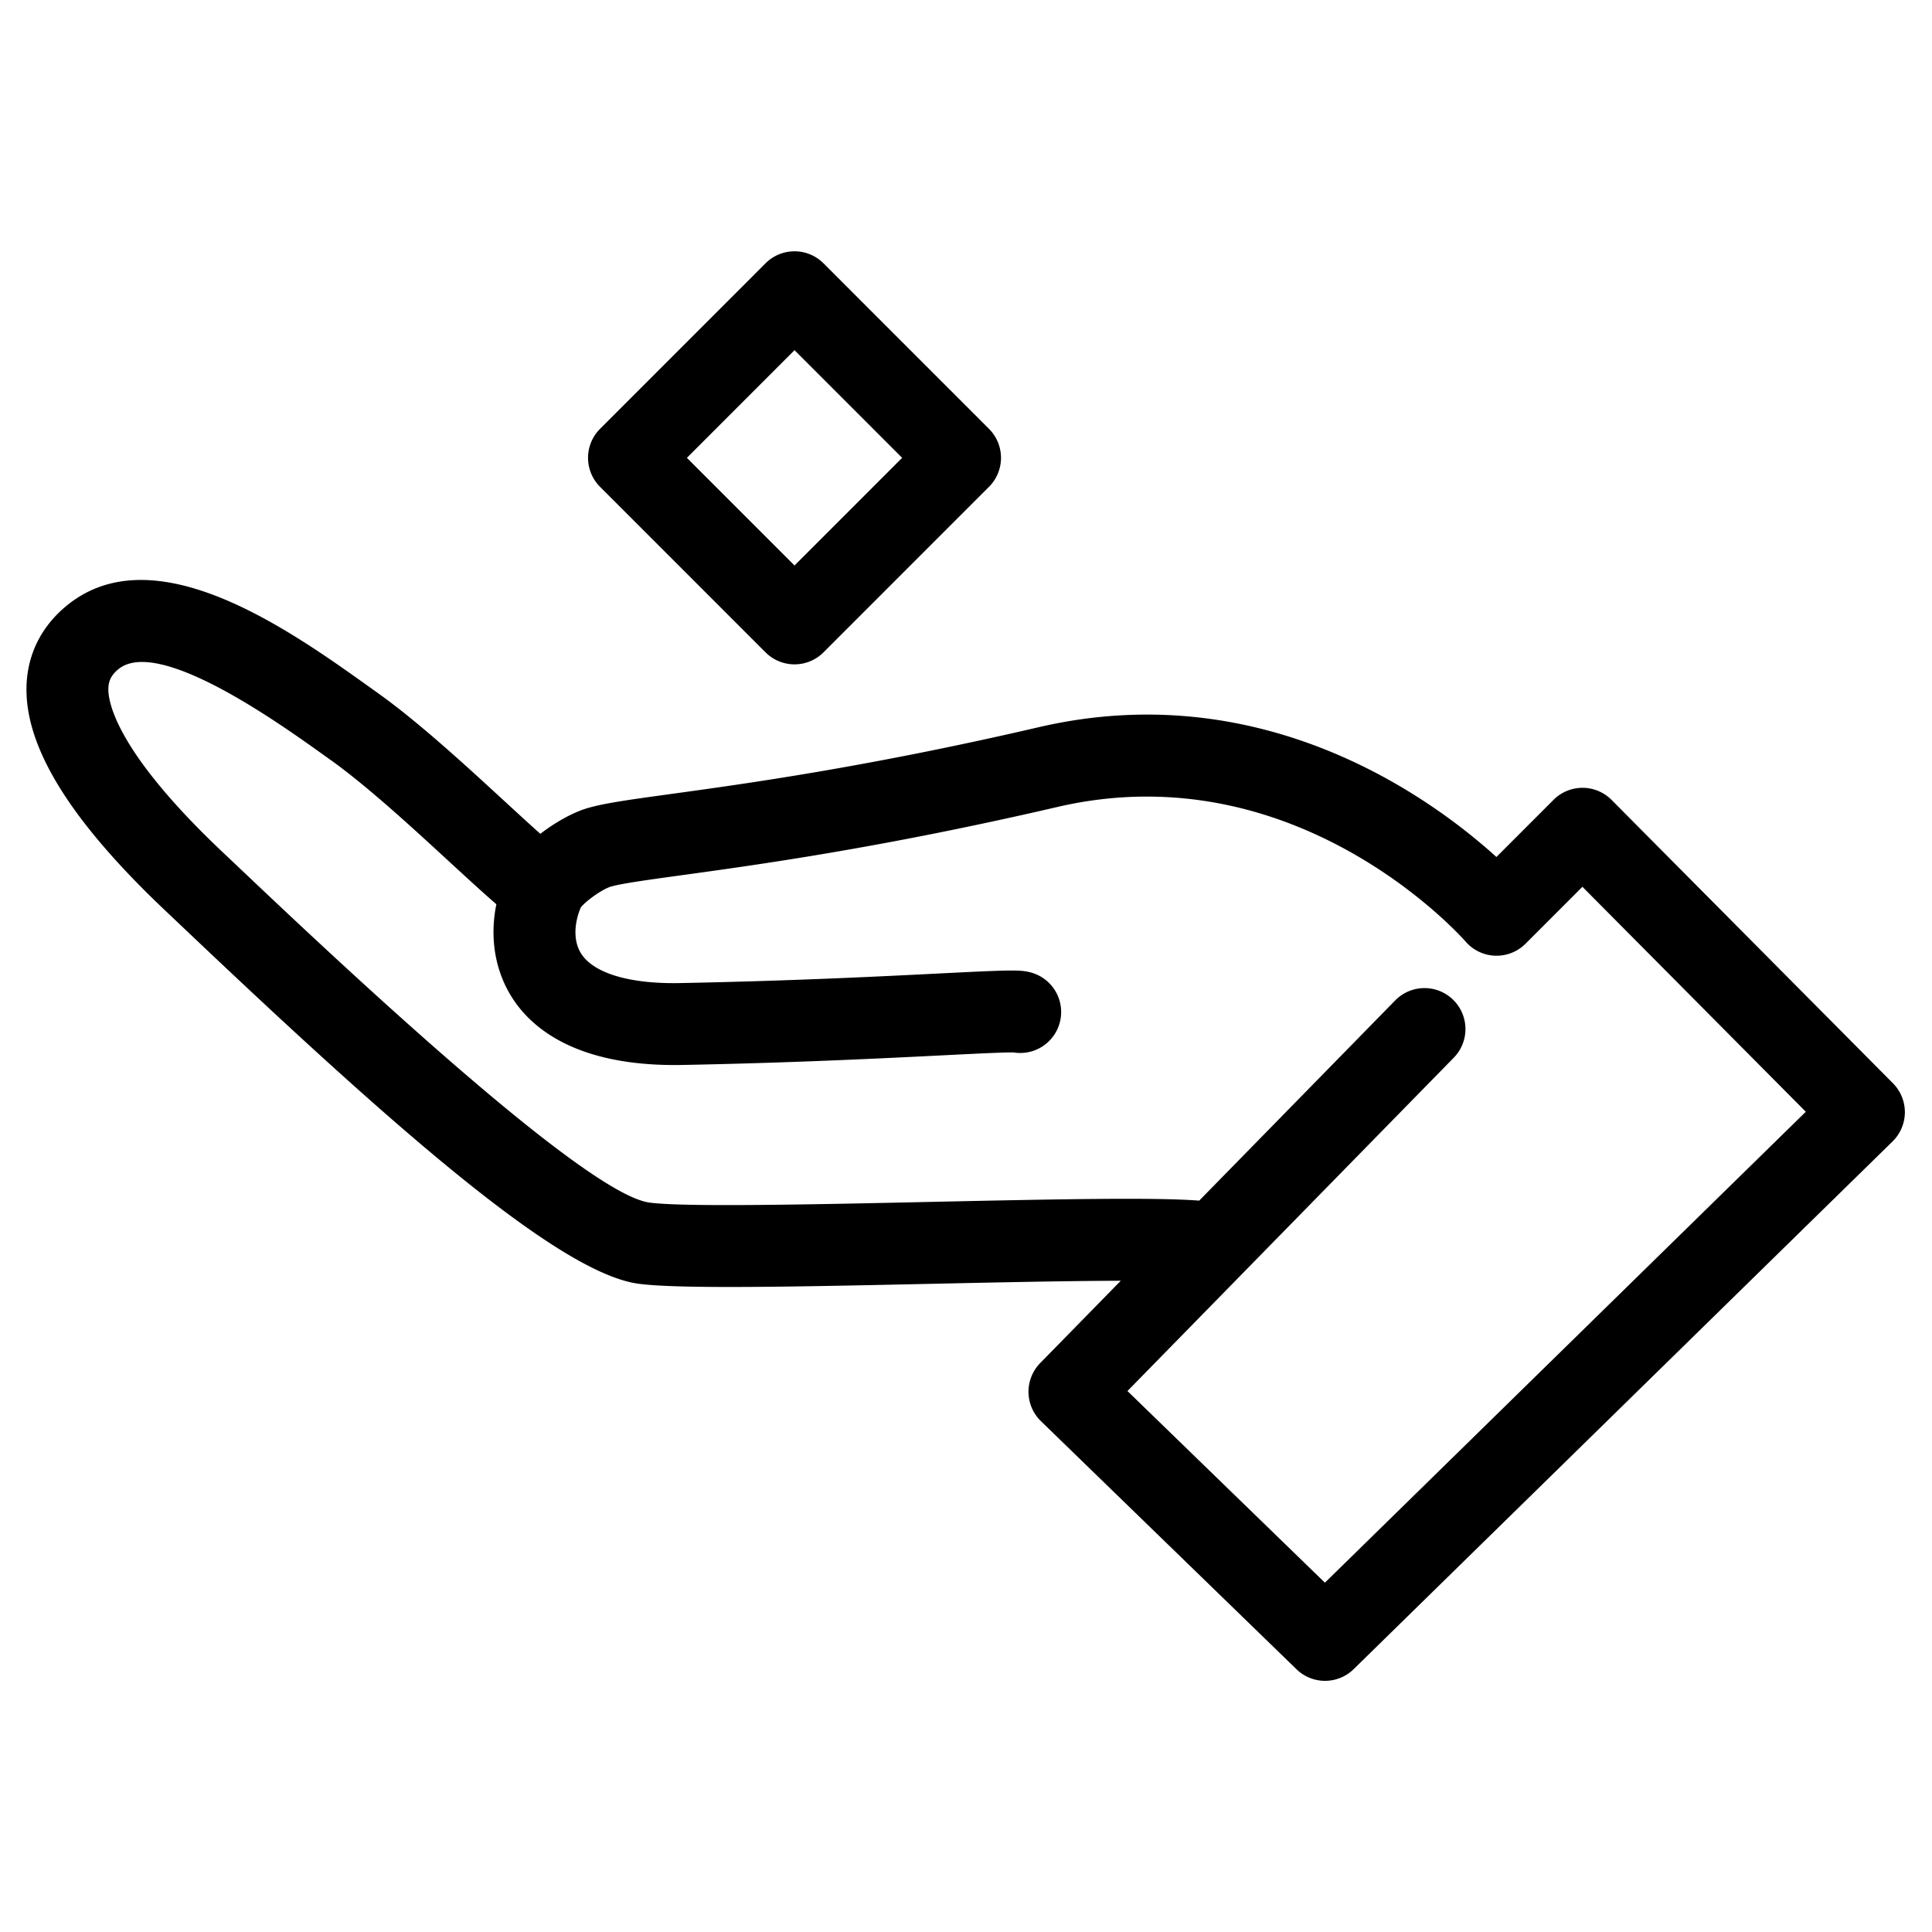 <svg xmlns="http://www.w3.org/2000/svg" width="1000" height="1000" viewBox="0 0 1000 1000">
  <defs>
    <style>
      .cls-1 {
        fill-rule: evenodd;
      }
    </style>
  </defs>
  <path id="形状_3" data-name="形状 3" class="cls-1" d="M979.805,560.714L834.144,414.027a21.194,21.194,0,0,0-15-6.254h-0.036a21.165,21.165,0,0,0-14.988,6.211l-29.576,29.591c-34.367-31.11-121.113-94.067-236.875-67.184C449,396.985,385.488,405.717,347.541,410.932c-22.652,3.116-36.323,4.993-44.959,7.829-6.43,2.116-15.071,6.766-22.894,12.832-5.547-4.945-11.9-10.788-18.434-16.8-19.837-18.259-44.536-40.988-65.583-56.009l-3.6-2.572c-42.324-30.271-113.163-80.936-158.724-41.739C20.87,325.2,14.082,339.386,13.716,355.51,13,387.236,36.876,425.481,86.726,472.442L99.28,484.333c109.825,104.16,191.157,174.653,231.11,180.119,9,1.232,25.788,1.683,47.329,1.683,28.753,0,65.963-.8,104.391-1.633,31.265-.676,69.215-1.5,98-1.586l-41.72,42.617a21.215,21.215,0,0,0,.387,30.049l132.3,128.429a21.182,21.182,0,0,0,29.584-.065L979.59,590.807A21.215,21.215,0,0,0,979.805,560.714ZM685.769,819.191l-102.2-99.2L752.462,547.47A21.2,21.2,0,1,0,722.17,517.8L620.709,621.443c-22.716-1.726-70.058-.838-139.517.667-59.7,1.3-127.357,2.758-145.059.337-22.974-3.145-92.847-59.963-207.685-168.88l-12.662-11.984c-55.98-52.749-59.847-78.48-59.7-85.113,0.093-4.09,1.511-6.948,4.891-9.849,20.3-17.485,82.885,27.234,106.431,44.082l3.645,2.6c18.906,13.489,42.524,35.222,61.5,52.693,9.321,8.577,17.464,16.069,24.367,22.035-3.6,17.5-.642,35.079,8.7,49.2,10.62,16.074,34.546,34.992,87.6,33.989,57.562-1.11,104.161-3.453,135-5,16.557-.831,32.276-1.619,36.494-1.461a21.2,21.2,0,0,0,8.7-41.446c-5.507-1.454-10.491-1.29-47.322.558-30.578,1.541-76.79,3.861-133.694,4.957-26.146.6-44.8-4.964-51.425-14.985-4.8-7.264-3.373-17.106-.366-24.1,2.163-2.98,10.585-9.183,15.2-10.7,4.97-1.633,20.045-3.7,37.5-6.1,38.664-5.315,103.374-14.212,193.936-35.243,123.017-28.588,207.9,65.737,211.416,69.727a21.185,21.185,0,0,0,30.951,1.038L819.055,459,934.682,575.449ZM522.677,544.332c0.545,0.143,1.082.258,1.619,0.358A16.364,16.364,0,0,1,522.677,544.332ZM396.252,337.667a21.21,21.21,0,0,0,29.977,0l85.685-85.7a21.222,21.222,0,0,0,0-29.985l-85.685-85.7a21.191,21.191,0,0,0-29.977,0l-85.678,85.7a21.219,21.219,0,0,0,0,29.985ZM411.24,181.252l55.708,55.722L411.24,292.7l-55.707-55.722Z"/>
</svg>
